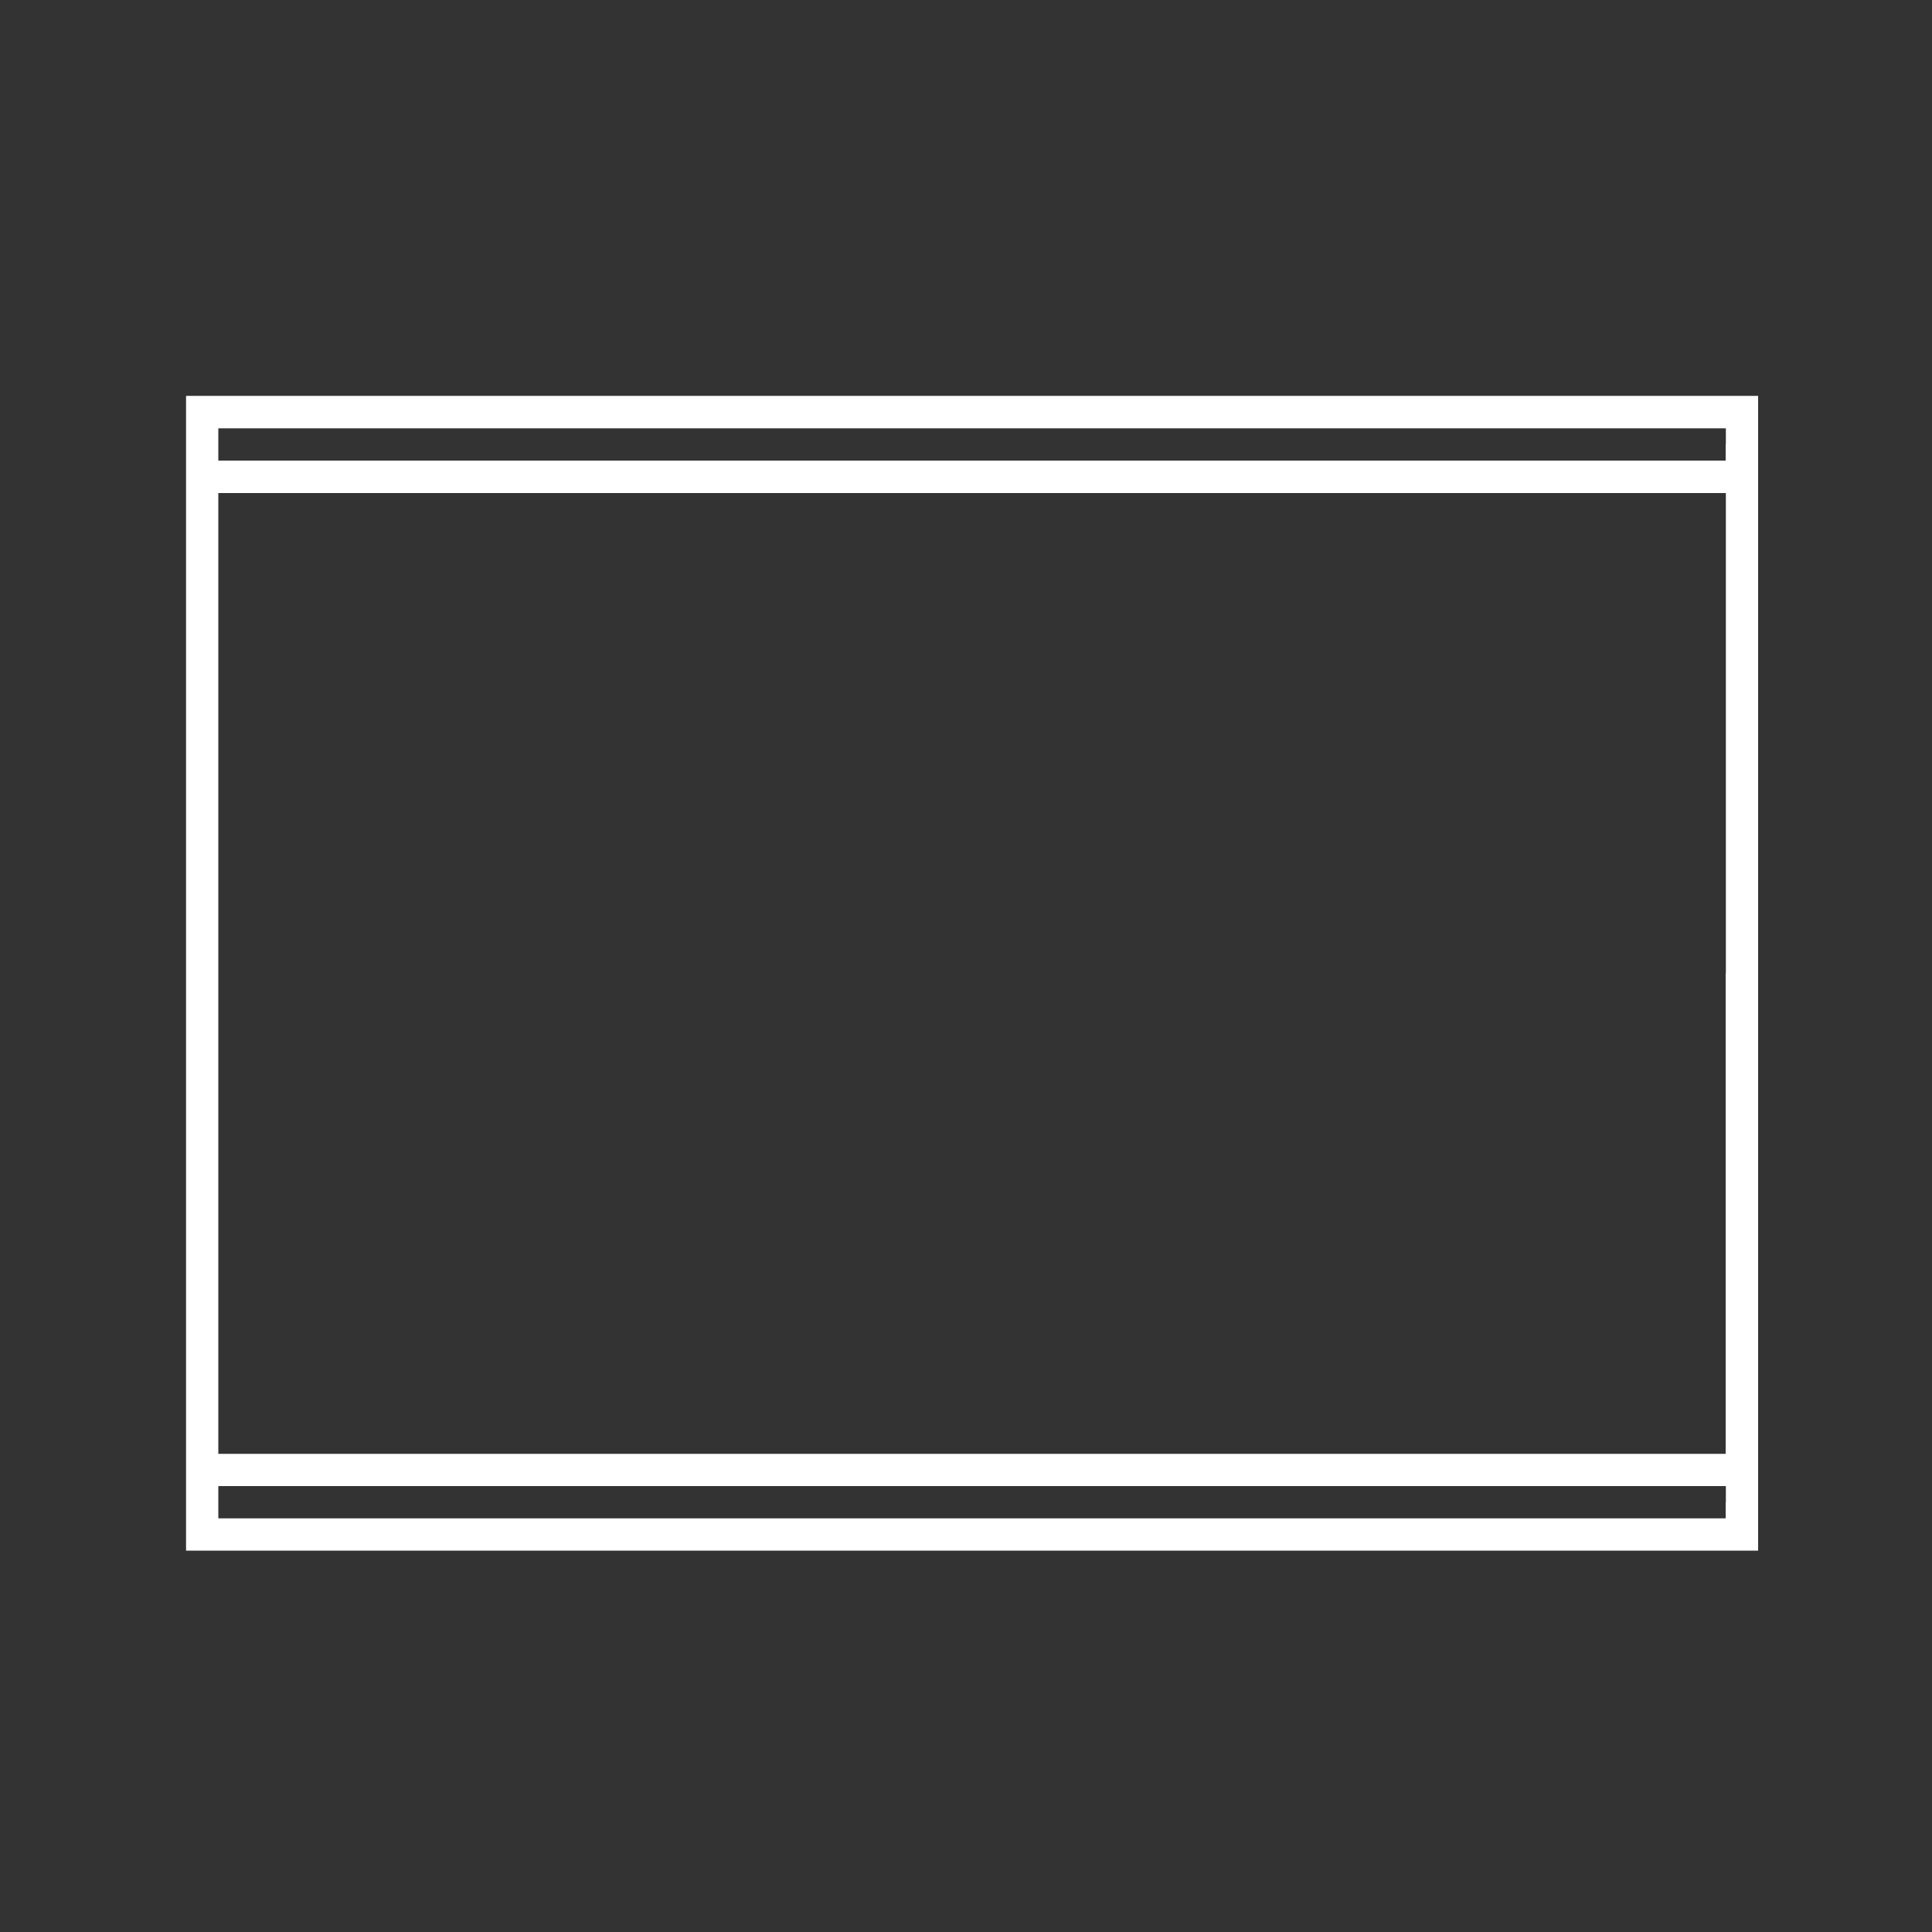 <?xml version="1.0" encoding="UTF-8"?>
<svg xmlns="http://www.w3.org/2000/svg" id="_图层_1" data-name="图层 1" viewBox="0 0 100 100">
  <rect x="0" y="0" width="100" height="100" fill="#333333" stroke="none"/>
  <defs>
    <style>
      .cls-1 {
        fill: #fff;
        stroke-width: 0px;
      }
    </style>
  </defs>
  <g id="l7QmytCs8cerC8RkHCAFdyq">
    <path id="pyH3V9eq8" class="cls-1" d="M9.63,50.38v-29.89h81.37v59.77H9.63v-29.89ZM89.33,77.76v-.84H11.3v1.67h78.02v-.84ZM89.33,50.38v-24.86H11.3v49.73h78.02v-24.86ZM89.33,23.01v-.84H11.3v1.67h78.02v-.84Z"></path>
  </g>
</svg>
